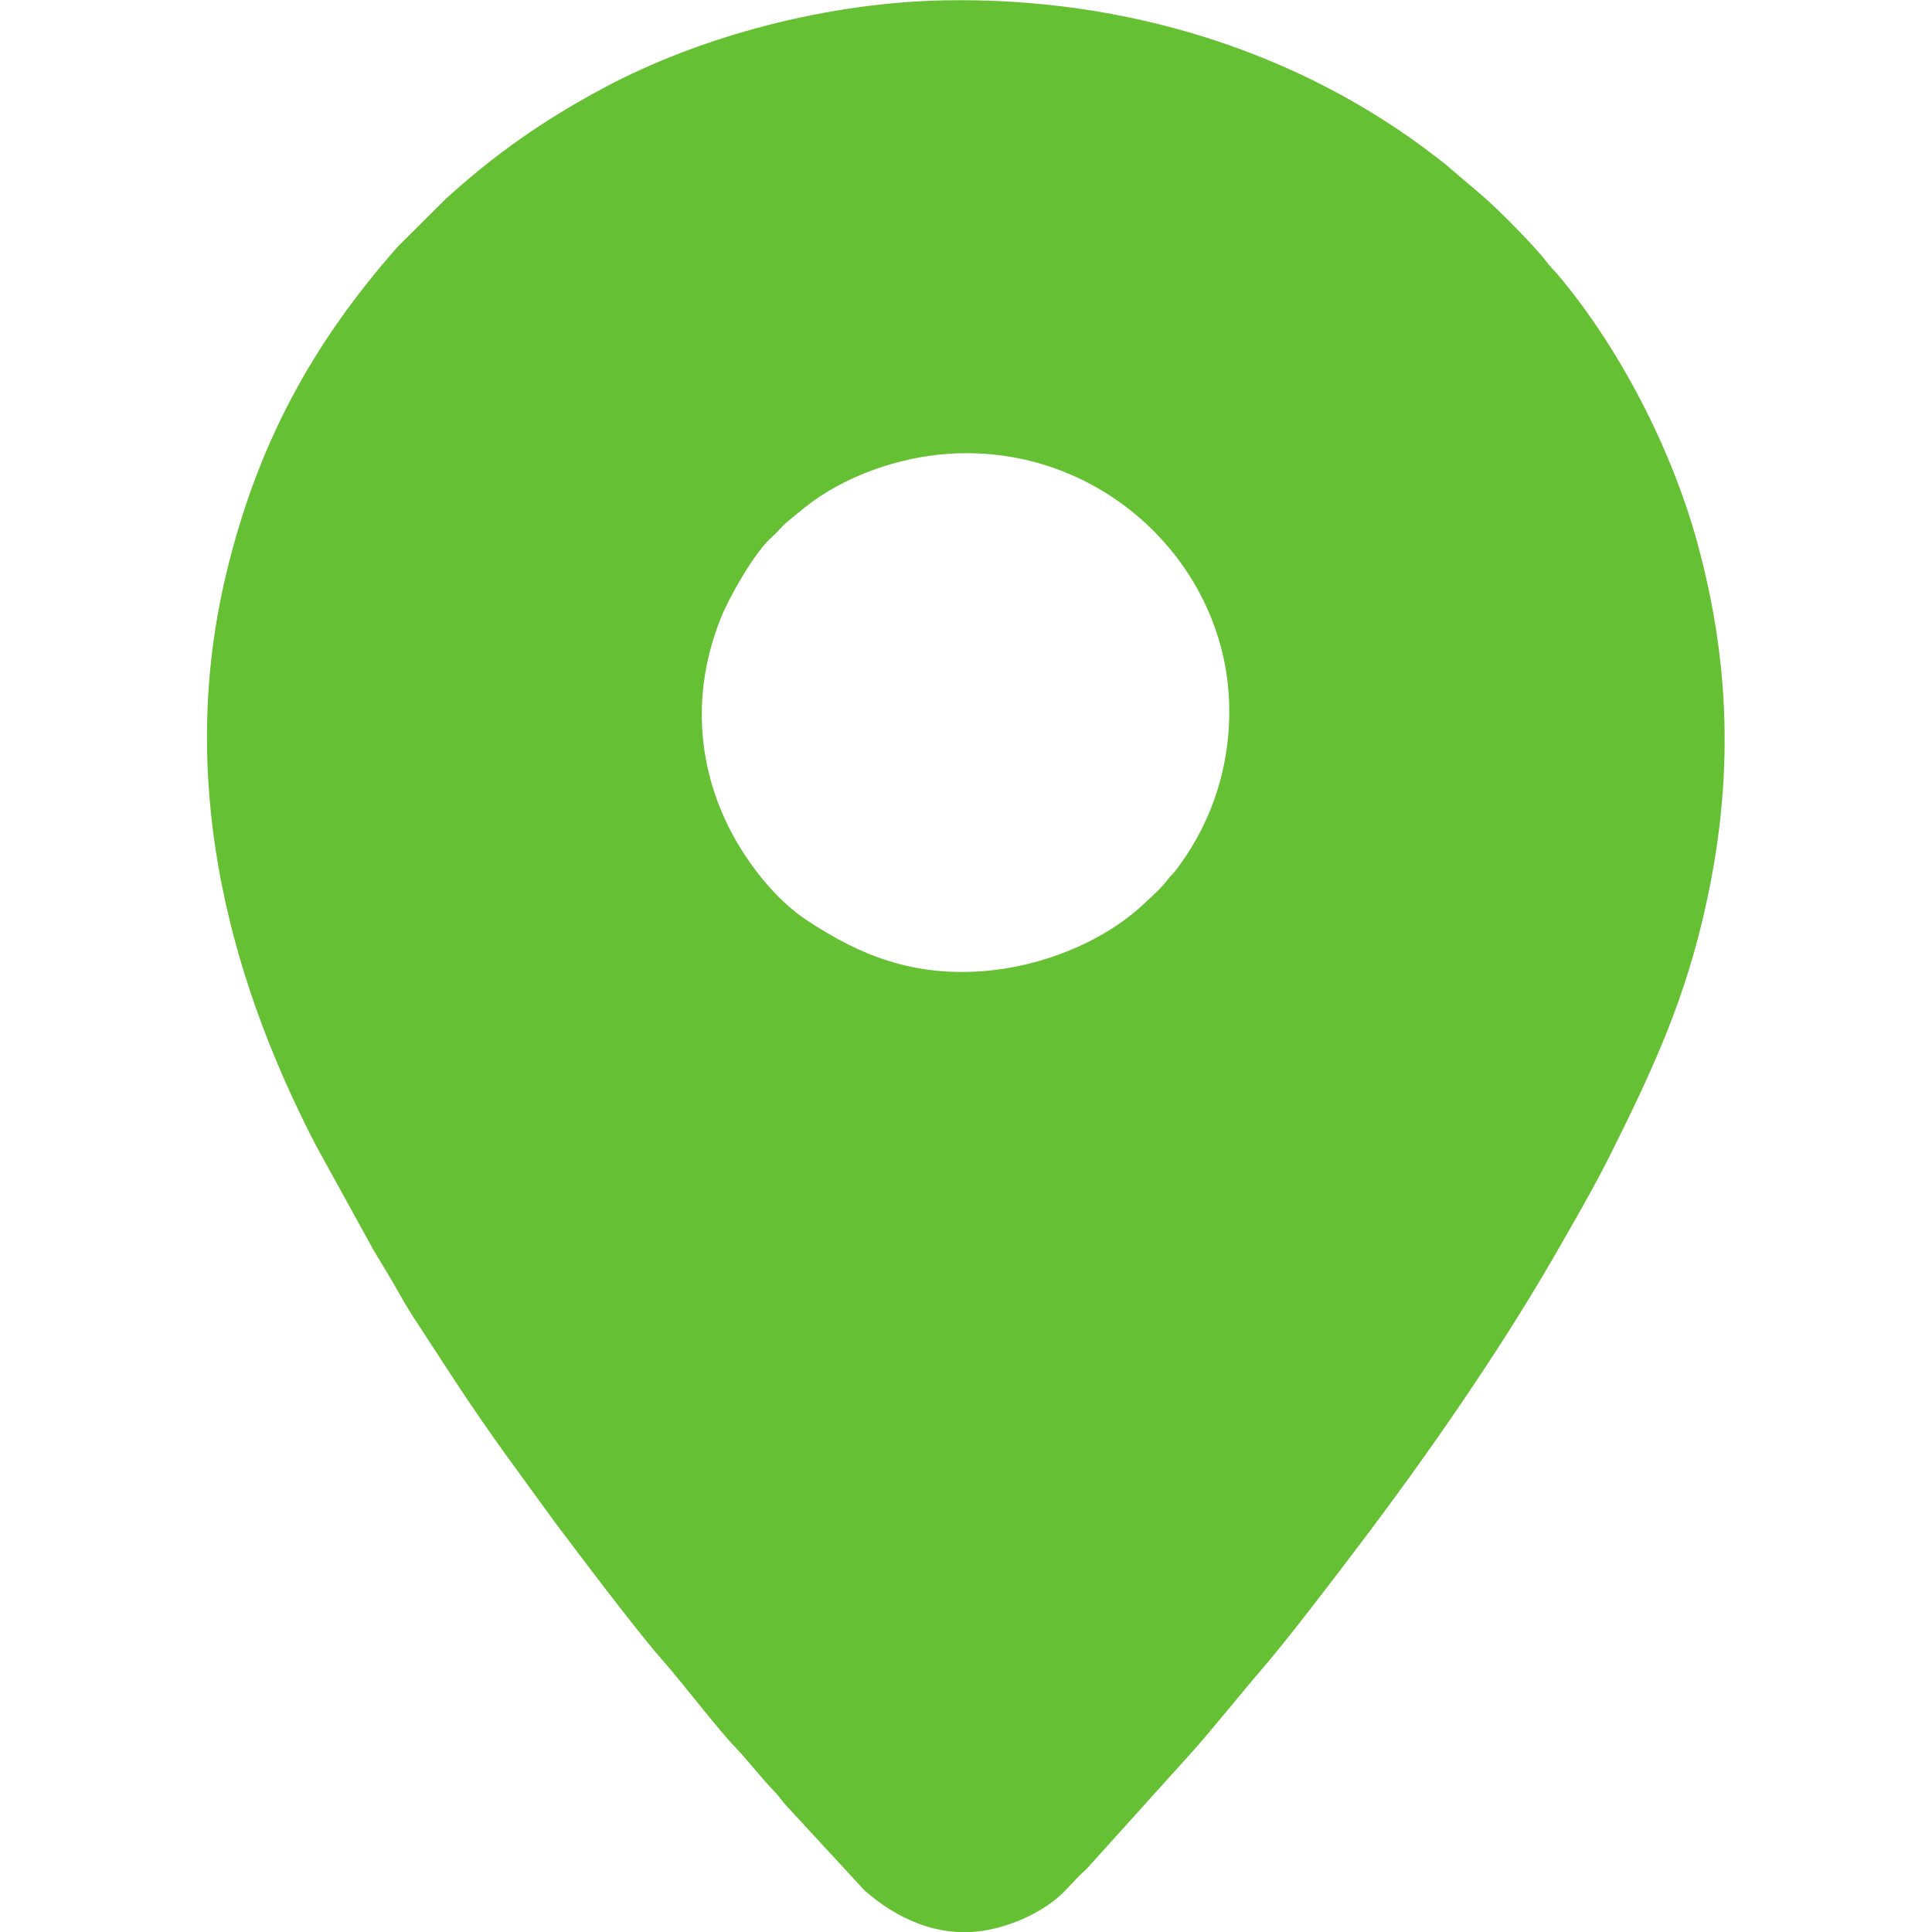 <?xml version="1.0" encoding="UTF-8"?> <svg xmlns="http://www.w3.org/2000/svg" xmlns:xlink="http://www.w3.org/1999/xlink" xmlns:xodm="http://www.corel.com/coreldraw/odm/2003" xml:space="preserve" width="150mm" height="150mm" version="1.1" style="shape-rendering:geometricPrecision; text-rendering:geometricPrecision; image-rendering:optimizeQuality; fill-rule:evenodd; clip-rule:evenodd" viewBox="0 0 15000 15000"> <defs> <style type="text/css"> .fil0 {fill:#65C133} </style> </defs> <g id="Слой_x0020_1">  <path class="fil0" d="M7371.37 3522.8c1153.56,-73.66 2106.32,815.04 2169.06,1880.35 29.23,496.47 -117.79,966.7 -408.22,1349.3 -20.64,27.18 -39.83,43.13 -60.94,70.53 -62.92,81.72 -120.29,128.23 -185.33,190.09 -313.7,298.29 -796.07,490.94 -1246.17,526.26 -544.81,42.76 -956.39,-115.99 -1379.45,-397.04 -237.27,-157.63 -451.23,-430.78 -583.61,-683.65 -275.31,-525.92 -300.84,-1112.58 -78.83,-1663.6 67.51,-167.53 262.31,-508.21 391.53,-622.21 56.21,-49.58 78.55,-86.06 127.69,-125.51 45.78,-36.76 91.53,-75.85 139.63,-113.9 296.31,-234.41 717.99,-385.29 1114.64,-410.62zm-30.21 -3520.35c-900.67,15.5 -1892.65,271.16 -2661.17,683.93 -464.99,249.75 -843.05,514.54 -1222.39,860.9l-366.84 364.92c-674.39,762.84 -1096.35,1549.47 -1334.2,2542.16 -372.67,1555.35 -15.45,3067.44 696.71,4439.45l446.4 811.14c52.28,89.26 103.73,170.42 154.62,258.38 49.41,85.42 104.77,186.3 156.97,265.4 111.11,168.42 220.04,338.51 329.74,505.29 280.41,426.34 491.46,703.75 781.75,1104.34l271.11 358.05c113.22,149.55 416.58,543.8 552.09,695.86 137.4,154.16 440.66,550.69 577.47,689.39 63.01,63.89 210.18,247.74 290.42,329.01 39.59,40.1 64.04,82.08 98.96,116.92l598.95 649.11c243.26,215.5 574.57,374.51 940.88,310.4 227.99,-39.9 441.64,-149.44 571.81,-264.74 77.44,-68.6 129.34,-141.29 206.44,-206.36l792.29 -877.98c173.86,-190.96 401.34,-478.03 576.36,-681.27 203.1,-235.86 542.06,-681.78 734.79,-935.63 521.71,-687.16 1088.61,-1500.15 1519.02,-2244.32 136.48,-235.95 327.63,-567.57 448,-809.33 304.37,-611.29 547.73,-1125.46 711.84,-1803.87 245.6,-1015.29 237.88,-1958.38 -37.51,-2958.26 -197.74,-717.95 -597.18,-1496.08 -1072,-2062.23 -34.69,-41.37 -69.58,-74.6 -100.38,-115.35 -94.97,-125.66 -402.58,-434.23 -515.45,-526.23l-223.09 -189.92c-45.06,-40.74 -72.34,-60.11 -119.32,-96.33 -1060.07,-817.28 -2403.96,-1236.94 -3804.27,-1212.83z"></path> </g> </svg> 